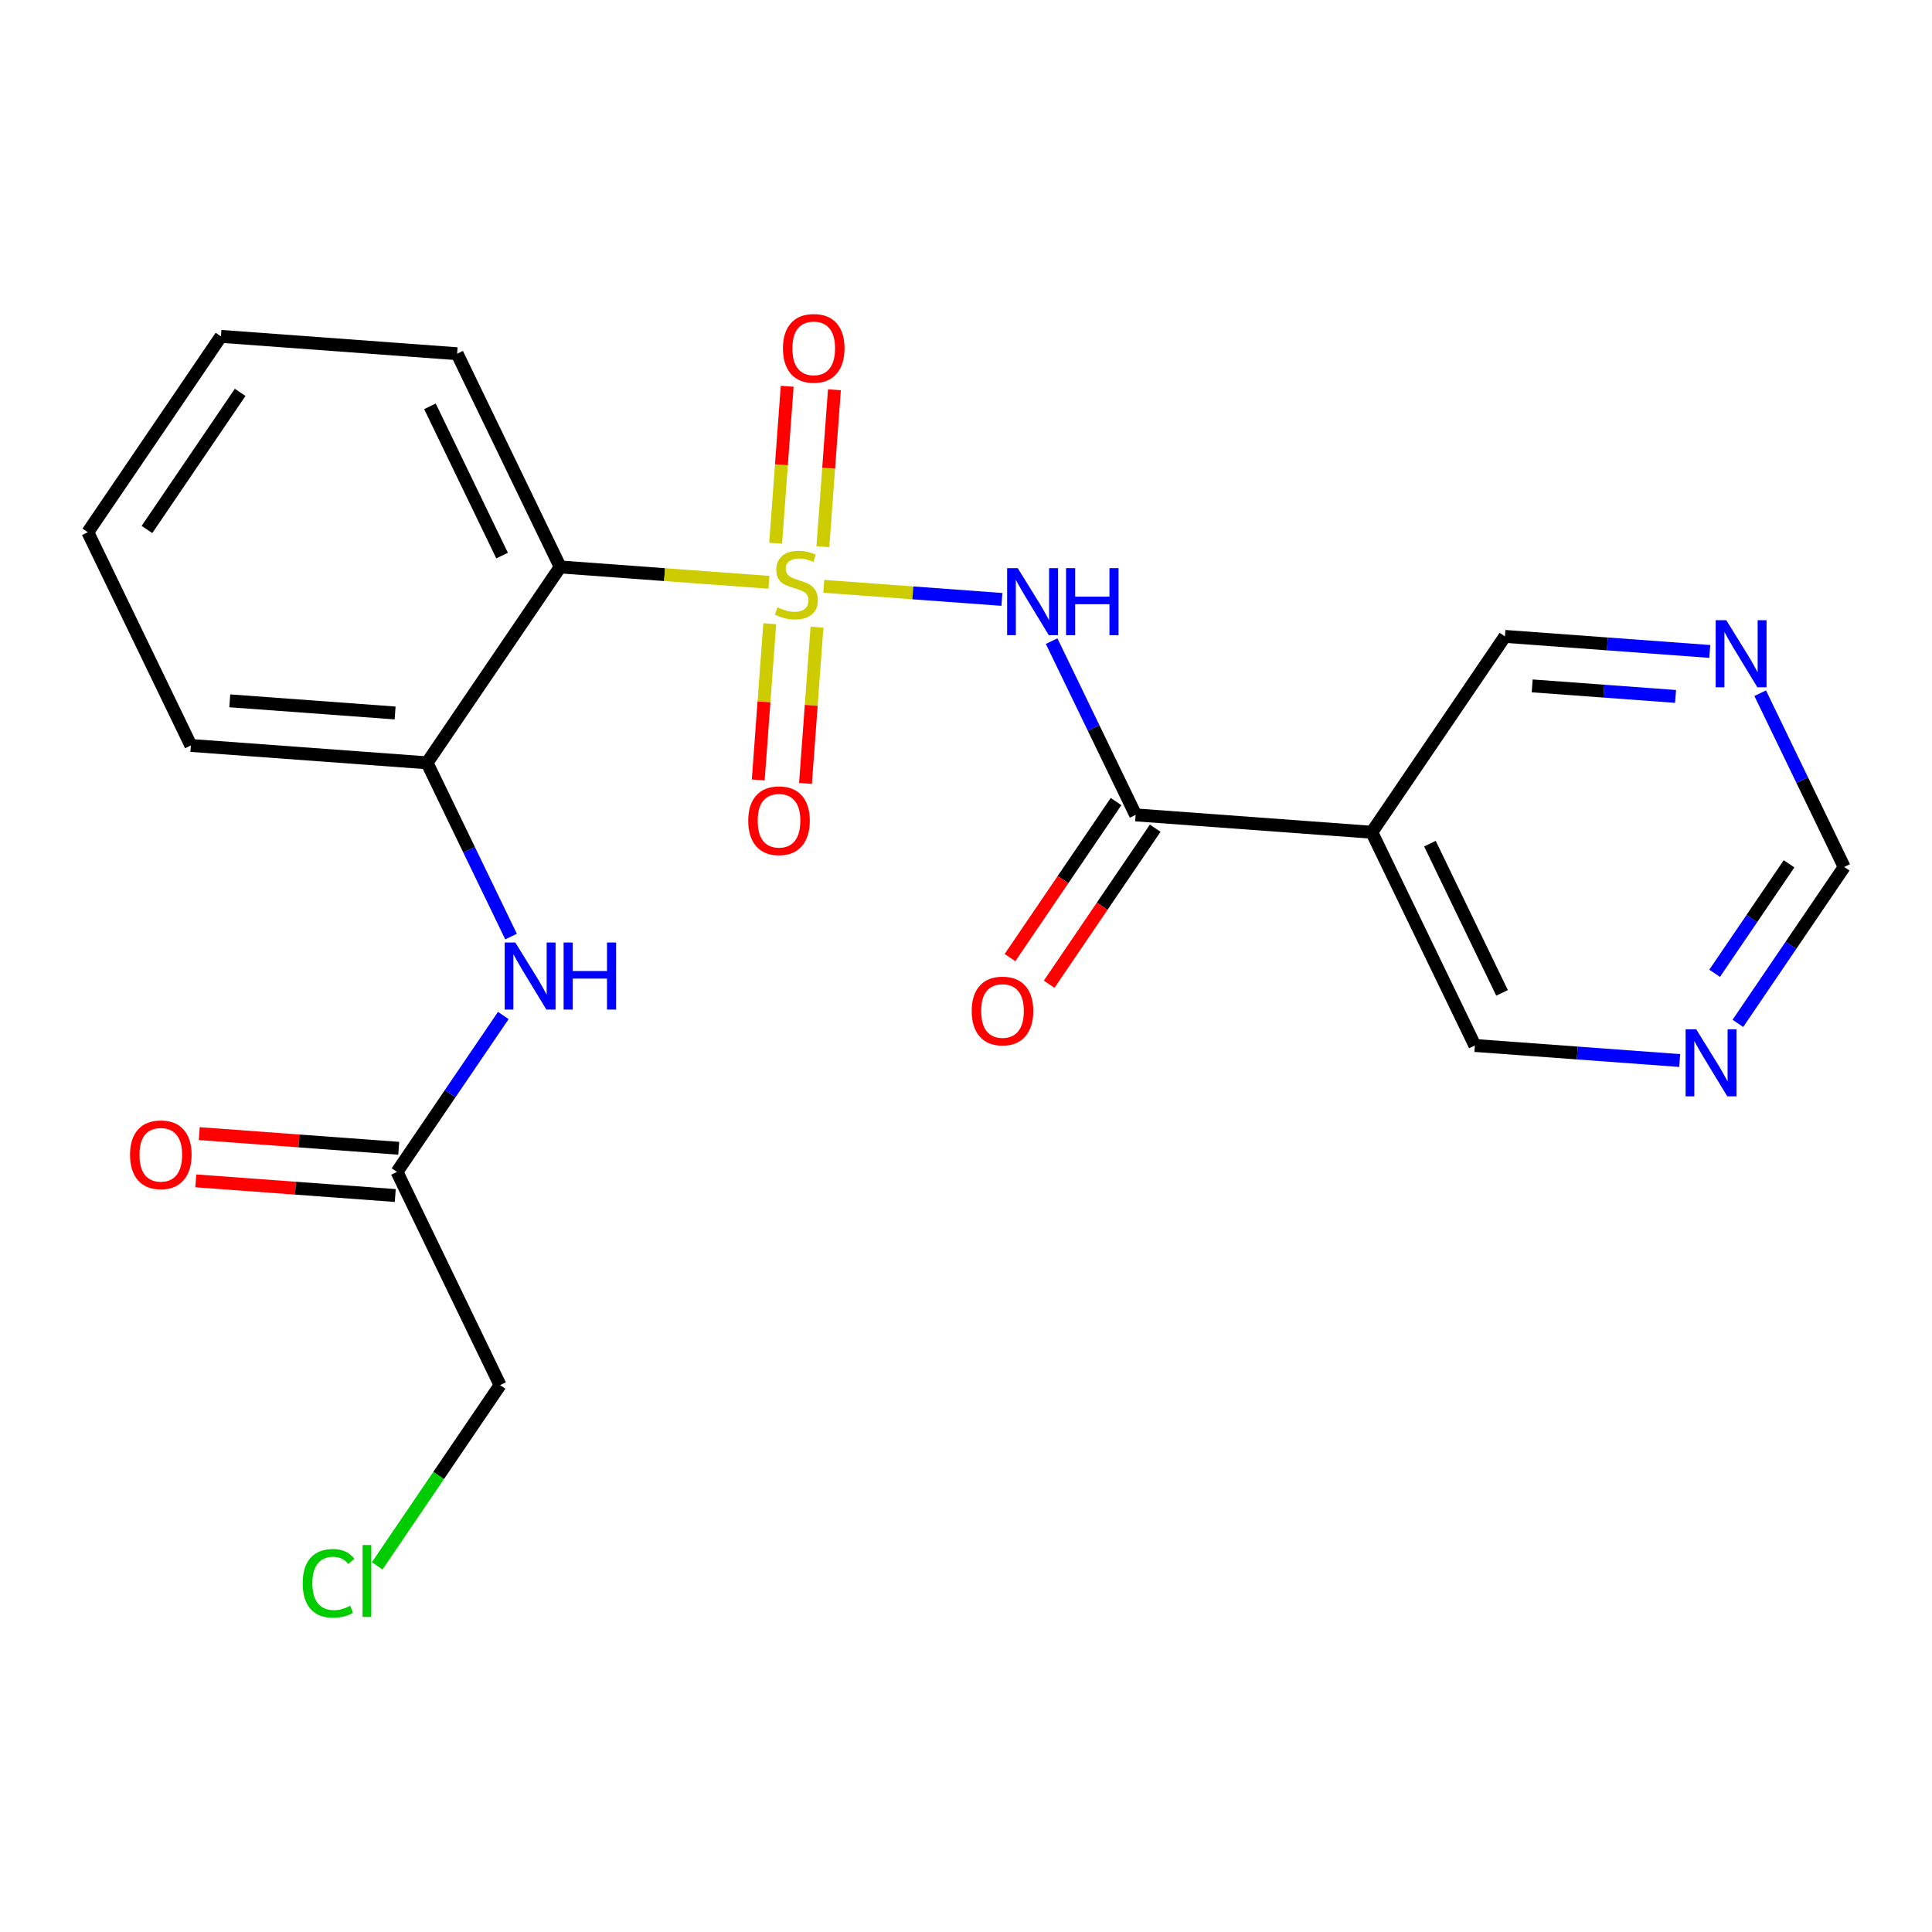 <?xml version='1.0' encoding='iso-8859-1'?>
<svg version='1.1' baseProfile='full'
              xmlns='http://www.w3.org/2000/svg'
                      xmlns:rdkit='http://www.rdkit.org/xml'
                      xmlns:xlink='http://www.w3.org/1999/xlink'
                  xml:space='preserve'
width='300px' height='300px' viewBox='0 0 300 300'>
<!-- END OF HEADER -->
<rect style='opacity:1.0;fill:#FFFFFF;stroke:none' width='300' height='300' x='0' y='0'> </rect>
<rect style='opacity:1.0;fill:#FFFFFF;stroke:none' width='300' height='300' x='0' y='0'> </rect>
<path class='bond-0 atom-0 atom-1' d='M 30.401,183.363 L 45.888,184.501' style='fill:none;fill-rule:evenodd;stroke:#FF0000;stroke-width:2.0px;stroke-linecap:butt;stroke-linejoin:miter;stroke-opacity:1' />
<path class='bond-0 atom-0 atom-1' d='M 45.888,184.501 L 61.376,185.64' style='fill:none;fill-rule:evenodd;stroke:#000000;stroke-width:2.0px;stroke-linecap:butt;stroke-linejoin:miter;stroke-opacity:1' />
<path class='bond-0 atom-0 atom-1' d='M 30.94,176.028 L 46.427,177.166' style='fill:none;fill-rule:evenodd;stroke:#FF0000;stroke-width:2.0px;stroke-linecap:butt;stroke-linejoin:miter;stroke-opacity:1' />
<path class='bond-0 atom-0 atom-1' d='M 46.427,177.166 L 61.915,178.305' style='fill:none;fill-rule:evenodd;stroke:#000000;stroke-width:2.0px;stroke-linecap:butt;stroke-linejoin:miter;stroke-opacity:1' />
<path class='bond-1 atom-1 atom-2' d='M 61.645,181.972 L 77.648,215.081' style='fill:none;fill-rule:evenodd;stroke:#000000;stroke-width:2.0px;stroke-linecap:butt;stroke-linejoin:miter;stroke-opacity:1' />
<path class='bond-3 atom-1 atom-4' d='M 61.645,181.972 L 69.899,169.829' style='fill:none;fill-rule:evenodd;stroke:#000000;stroke-width:2.0px;stroke-linecap:butt;stroke-linejoin:miter;stroke-opacity:1' />
<path class='bond-3 atom-1 atom-4' d='M 69.899,169.829 L 78.153,157.685' style='fill:none;fill-rule:evenodd;stroke:#0000FF;stroke-width:2.0px;stroke-linecap:butt;stroke-linejoin:miter;stroke-opacity:1' />
<path class='bond-2 atom-2 atom-3' d='M 77.648,215.081 L 68.11,229.114' style='fill:none;fill-rule:evenodd;stroke:#000000;stroke-width:2.0px;stroke-linecap:butt;stroke-linejoin:miter;stroke-opacity:1' />
<path class='bond-2 atom-2 atom-3' d='M 68.11,229.114 L 58.572,243.147' style='fill:none;fill-rule:evenodd;stroke:#00CC00;stroke-width:2.0px;stroke-linecap:butt;stroke-linejoin:miter;stroke-opacity:1' />
<path class='bond-4 atom-4 atom-5' d='M 79.356,145.432 L 72.835,131.941' style='fill:none;fill-rule:evenodd;stroke:#0000FF;stroke-width:2.0px;stroke-linecap:butt;stroke-linejoin:miter;stroke-opacity:1' />
<path class='bond-4 atom-4 atom-5' d='M 72.835,131.941 L 66.314,118.449' style='fill:none;fill-rule:evenodd;stroke:#000000;stroke-width:2.0px;stroke-linecap:butt;stroke-linejoin:miter;stroke-opacity:1' />
<path class='bond-5 atom-5 atom-6' d='M 66.314,118.449 L 29.639,115.754' style='fill:none;fill-rule:evenodd;stroke:#000000;stroke-width:2.0px;stroke-linecap:butt;stroke-linejoin:miter;stroke-opacity:1' />
<path class='bond-5 atom-5 atom-6' d='M 61.352,110.71 L 35.68,108.823' style='fill:none;fill-rule:evenodd;stroke:#000000;stroke-width:2.0px;stroke-linecap:butt;stroke-linejoin:miter;stroke-opacity:1' />
<path class='bond-22 atom-10 atom-5' d='M 86.986,88.036 L 66.314,118.449' style='fill:none;fill-rule:evenodd;stroke:#000000;stroke-width:2.0px;stroke-linecap:butt;stroke-linejoin:miter;stroke-opacity:1' />
<path class='bond-6 atom-6 atom-7' d='M 29.639,115.754 L 13.636,82.644' style='fill:none;fill-rule:evenodd;stroke:#000000;stroke-width:2.0px;stroke-linecap:butt;stroke-linejoin:miter;stroke-opacity:1' />
<path class='bond-7 atom-7 atom-8' d='M 13.636,82.644 L 34.308,52.231' style='fill:none;fill-rule:evenodd;stroke:#000000;stroke-width:2.0px;stroke-linecap:butt;stroke-linejoin:miter;stroke-opacity:1' />
<path class='bond-7 atom-7 atom-8' d='M 22.82,82.217 L 37.29,60.927' style='fill:none;fill-rule:evenodd;stroke:#000000;stroke-width:2.0px;stroke-linecap:butt;stroke-linejoin:miter;stroke-opacity:1' />
<path class='bond-8 atom-8 atom-9' d='M 34.308,52.231 L 70.983,54.926' style='fill:none;fill-rule:evenodd;stroke:#000000;stroke-width:2.0px;stroke-linecap:butt;stroke-linejoin:miter;stroke-opacity:1' />
<path class='bond-9 atom-9 atom-10' d='M 70.983,54.926 L 86.986,88.036' style='fill:none;fill-rule:evenodd;stroke:#000000;stroke-width:2.0px;stroke-linecap:butt;stroke-linejoin:miter;stroke-opacity:1' />
<path class='bond-9 atom-9 atom-10' d='M 66.762,63.093 L 77.964,86.27' style='fill:none;fill-rule:evenodd;stroke:#000000;stroke-width:2.0px;stroke-linecap:butt;stroke-linejoin:miter;stroke-opacity:1' />
<path class='bond-10 atom-10 atom-11' d='M 86.986,88.036 L 103.194,89.227' style='fill:none;fill-rule:evenodd;stroke:#000000;stroke-width:2.0px;stroke-linecap:butt;stroke-linejoin:miter;stroke-opacity:1' />
<path class='bond-10 atom-10 atom-11' d='M 103.194,89.227 L 119.403,90.418' style='fill:none;fill-rule:evenodd;stroke:#CCCC00;stroke-width:2.0px;stroke-linecap:butt;stroke-linejoin:miter;stroke-opacity:1' />
<path class='bond-11 atom-11 atom-12' d='M 127.778,84.889 L 128.673,72.704' style='fill:none;fill-rule:evenodd;stroke:#CCCC00;stroke-width:2.0px;stroke-linecap:butt;stroke-linejoin:miter;stroke-opacity:1' />
<path class='bond-11 atom-11 atom-12' d='M 128.673,72.704 L 129.569,60.52' style='fill:none;fill-rule:evenodd;stroke:#FF0000;stroke-width:2.0px;stroke-linecap:butt;stroke-linejoin:miter;stroke-opacity:1' />
<path class='bond-11 atom-11 atom-12' d='M 120.443,84.35 L 121.338,72.165' style='fill:none;fill-rule:evenodd;stroke:#CCCC00;stroke-width:2.0px;stroke-linecap:butt;stroke-linejoin:miter;stroke-opacity:1' />
<path class='bond-11 atom-11 atom-12' d='M 121.338,72.165 L 122.234,59.981' style='fill:none;fill-rule:evenodd;stroke:#FF0000;stroke-width:2.0px;stroke-linecap:butt;stroke-linejoin:miter;stroke-opacity:1' />
<path class='bond-12 atom-11 atom-13' d='M 119.524,96.853 L 118.632,108.982' style='fill:none;fill-rule:evenodd;stroke:#CCCC00;stroke-width:2.0px;stroke-linecap:butt;stroke-linejoin:miter;stroke-opacity:1' />
<path class='bond-12 atom-11 atom-13' d='M 118.632,108.982 L 117.741,121.112' style='fill:none;fill-rule:evenodd;stroke:#FF0000;stroke-width:2.0px;stroke-linecap:butt;stroke-linejoin:miter;stroke-opacity:1' />
<path class='bond-12 atom-11 atom-13' d='M 126.859,97.392 L 125.967,109.521' style='fill:none;fill-rule:evenodd;stroke:#CCCC00;stroke-width:2.0px;stroke-linecap:butt;stroke-linejoin:miter;stroke-opacity:1' />
<path class='bond-12 atom-11 atom-13' d='M 125.967,109.521 L 125.076,121.651' style='fill:none;fill-rule:evenodd;stroke:#FF0000;stroke-width:2.0px;stroke-linecap:butt;stroke-linejoin:miter;stroke-opacity:1' />
<path class='bond-13 atom-11 atom-14' d='M 127.919,91.044 L 141.747,92.061' style='fill:none;fill-rule:evenodd;stroke:#CCCC00;stroke-width:2.0px;stroke-linecap:butt;stroke-linejoin:miter;stroke-opacity:1' />
<path class='bond-13 atom-11 atom-14' d='M 141.747,92.061 L 155.574,93.077' style='fill:none;fill-rule:evenodd;stroke:#0000FF;stroke-width:2.0px;stroke-linecap:butt;stroke-linejoin:miter;stroke-opacity:1' />
<path class='bond-14 atom-14 atom-15' d='M 163.297,99.553 L 169.818,113.045' style='fill:none;fill-rule:evenodd;stroke:#0000FF;stroke-width:2.0px;stroke-linecap:butt;stroke-linejoin:miter;stroke-opacity:1' />
<path class='bond-14 atom-14 atom-15' d='M 169.818,113.045 L 176.339,126.536' style='fill:none;fill-rule:evenodd;stroke:#000000;stroke-width:2.0px;stroke-linecap:butt;stroke-linejoin:miter;stroke-opacity:1' />
<path class='bond-15 atom-15 atom-16' d='M 173.298,124.469 L 165.064,136.583' style='fill:none;fill-rule:evenodd;stroke:#000000;stroke-width:2.0px;stroke-linecap:butt;stroke-linejoin:miter;stroke-opacity:1' />
<path class='bond-15 atom-15 atom-16' d='M 165.064,136.583 L 156.83,148.697' style='fill:none;fill-rule:evenodd;stroke:#FF0000;stroke-width:2.0px;stroke-linecap:butt;stroke-linejoin:miter;stroke-opacity:1' />
<path class='bond-15 atom-15 atom-16' d='M 179.38,128.603 L 171.146,140.717' style='fill:none;fill-rule:evenodd;stroke:#000000;stroke-width:2.0px;stroke-linecap:butt;stroke-linejoin:miter;stroke-opacity:1' />
<path class='bond-15 atom-15 atom-16' d='M 171.146,140.717 L 162.913,152.832' style='fill:none;fill-rule:evenodd;stroke:#FF0000;stroke-width:2.0px;stroke-linecap:butt;stroke-linejoin:miter;stroke-opacity:1' />
<path class='bond-16 atom-15 atom-17' d='M 176.339,126.536 L 213.014,129.232' style='fill:none;fill-rule:evenodd;stroke:#000000;stroke-width:2.0px;stroke-linecap:butt;stroke-linejoin:miter;stroke-opacity:1' />
<path class='bond-17 atom-17 atom-18' d='M 213.014,129.232 L 229.017,162.341' style='fill:none;fill-rule:evenodd;stroke:#000000;stroke-width:2.0px;stroke-linecap:butt;stroke-linejoin:miter;stroke-opacity:1' />
<path class='bond-17 atom-17 atom-18' d='M 222.036,130.998 L 233.238,154.174' style='fill:none;fill-rule:evenodd;stroke:#000000;stroke-width:2.0px;stroke-linecap:butt;stroke-linejoin:miter;stroke-opacity:1' />
<path class='bond-23 atom-22 atom-17' d='M 233.686,98.818 L 213.014,129.232' style='fill:none;fill-rule:evenodd;stroke:#000000;stroke-width:2.0px;stroke-linecap:butt;stroke-linejoin:miter;stroke-opacity:1' />
<path class='bond-18 atom-18 atom-19' d='M 229.017,162.341 L 244.92,163.51' style='fill:none;fill-rule:evenodd;stroke:#000000;stroke-width:2.0px;stroke-linecap:butt;stroke-linejoin:miter;stroke-opacity:1' />
<path class='bond-18 atom-18 atom-19' d='M 244.92,163.51 L 260.823,164.679' style='fill:none;fill-rule:evenodd;stroke:#0000FF;stroke-width:2.0px;stroke-linecap:butt;stroke-linejoin:miter;stroke-opacity:1' />
<path class='bond-19 atom-19 atom-20' d='M 269.856,158.91 L 278.11,146.767' style='fill:none;fill-rule:evenodd;stroke:#0000FF;stroke-width:2.0px;stroke-linecap:butt;stroke-linejoin:miter;stroke-opacity:1' />
<path class='bond-19 atom-19 atom-20' d='M 278.11,146.767 L 286.364,134.623' style='fill:none;fill-rule:evenodd;stroke:#000000;stroke-width:2.0px;stroke-linecap:butt;stroke-linejoin:miter;stroke-opacity:1' />
<path class='bond-19 atom-19 atom-20' d='M 266.249,151.133 L 272.027,142.632' style='fill:none;fill-rule:evenodd;stroke:#0000FF;stroke-width:2.0px;stroke-linecap:butt;stroke-linejoin:miter;stroke-opacity:1' />
<path class='bond-19 atom-19 atom-20' d='M 272.027,142.632 L 277.805,134.132' style='fill:none;fill-rule:evenodd;stroke:#000000;stroke-width:2.0px;stroke-linecap:butt;stroke-linejoin:miter;stroke-opacity:1' />
<path class='bond-20 atom-20 atom-21' d='M 286.364,134.623 L 279.843,121.132' style='fill:none;fill-rule:evenodd;stroke:#000000;stroke-width:2.0px;stroke-linecap:butt;stroke-linejoin:miter;stroke-opacity:1' />
<path class='bond-20 atom-20 atom-21' d='M 279.843,121.132 L 273.322,107.64' style='fill:none;fill-rule:evenodd;stroke:#0000FF;stroke-width:2.0px;stroke-linecap:butt;stroke-linejoin:miter;stroke-opacity:1' />
<path class='bond-21 atom-21 atom-22' d='M 265.492,101.156 L 249.589,99.987' style='fill:none;fill-rule:evenodd;stroke:#0000FF;stroke-width:2.0px;stroke-linecap:butt;stroke-linejoin:miter;stroke-opacity:1' />
<path class='bond-21 atom-21 atom-22' d='M 249.589,99.987 L 233.686,98.818' style='fill:none;fill-rule:evenodd;stroke:#000000;stroke-width:2.0px;stroke-linecap:butt;stroke-linejoin:miter;stroke-opacity:1' />
<path class='bond-21 atom-21 atom-22' d='M 260.182,108.14 L 249.05,107.322' style='fill:none;fill-rule:evenodd;stroke:#0000FF;stroke-width:2.0px;stroke-linecap:butt;stroke-linejoin:miter;stroke-opacity:1' />
<path class='bond-21 atom-21 atom-22' d='M 249.05,107.322 L 237.918,106.504' style='fill:none;fill-rule:evenodd;stroke:#000000;stroke-width:2.0px;stroke-linecap:butt;stroke-linejoin:miter;stroke-opacity:1' />
<path  class='atom-0' d='M 20.19 179.306
Q 20.19 176.805, 21.425 175.408
Q 22.661 174.01, 24.97 174.01
Q 27.28 174.01, 28.515 175.408
Q 29.751 176.805, 29.751 179.306
Q 29.751 181.836, 28.501 183.277
Q 27.25 184.704, 24.97 184.704
Q 22.676 184.704, 21.425 183.277
Q 20.19 181.851, 20.19 179.306
M 24.97 183.528
Q 26.559 183.528, 27.412 182.468
Q 28.28 181.395, 28.28 179.306
Q 28.28 177.261, 27.412 176.232
Q 26.559 175.187, 24.97 175.187
Q 23.382 175.187, 22.514 176.217
Q 21.661 177.247, 21.661 179.306
Q 21.661 181.409, 22.514 182.468
Q 23.382 183.528, 24.97 183.528
' fill='#FF0000'/>
<path  class='atom-3' d='M 47.003 245.855
Q 47.003 243.266, 48.209 241.913
Q 49.43 240.545, 51.74 240.545
Q 53.887 240.545, 55.035 242.06
L 54.064 242.855
Q 53.225 241.751, 51.74 241.751
Q 50.166 241.751, 49.327 242.81
Q 48.504 243.855, 48.504 245.855
Q 48.504 247.915, 49.357 248.974
Q 50.225 250.033, 51.902 250.033
Q 53.049 250.033, 54.388 249.341
L 54.799 250.445
Q 54.255 250.798, 53.431 251.004
Q 52.608 251.21, 51.696 251.21
Q 49.43 251.21, 48.209 249.827
Q 47.003 248.444, 47.003 245.855
' fill='#00CC00'/>
<path  class='atom-3' d='M 56.3 239.913
L 57.653 239.913
L 57.653 251.077
L 56.3 251.077
L 56.3 239.913
' fill='#00CC00'/>
<path  class='atom-4' d='M 80.015 146.351
L 83.428 151.867
Q 83.766 152.412, 84.31 153.397
Q 84.855 154.383, 84.884 154.442
L 84.884 146.351
L 86.267 146.351
L 86.267 156.766
L 84.84 156.766
L 81.177 150.735
Q 80.751 150.029, 80.295 149.22
Q 79.853 148.411, 79.721 148.161
L 79.721 156.766
L 78.368 156.766
L 78.368 146.351
L 80.015 146.351
' fill='#0000FF'/>
<path  class='atom-4' d='M 87.517 146.351
L 88.929 146.351
L 88.929 150.779
L 94.254 150.779
L 94.254 146.351
L 95.666 146.351
L 95.666 156.766
L 94.254 156.766
L 94.254 151.956
L 88.929 151.956
L 88.929 156.766
L 87.517 156.766
L 87.517 146.351
' fill='#0000FF'/>
<path  class='atom-11' d='M 120.719 94.306
Q 120.837 94.35, 121.322 94.556
Q 121.808 94.762, 122.337 94.894
Q 122.881 95.012, 123.411 95.012
Q 124.397 95.012, 124.97 94.541
Q 125.544 94.056, 125.544 93.217
Q 125.544 92.644, 125.25 92.291
Q 124.97 91.938, 124.529 91.746
Q 124.088 91.555, 123.352 91.334
Q 122.425 91.055, 121.866 90.79
Q 121.322 90.525, 120.925 89.966
Q 120.543 89.407, 120.543 88.466
Q 120.543 87.157, 121.425 86.348
Q 122.322 85.539, 124.088 85.539
Q 125.294 85.539, 126.662 86.113
L 126.323 87.245
Q 125.073 86.73, 124.132 86.73
Q 123.117 86.73, 122.558 87.157
Q 121.999 87.569, 122.014 88.29
Q 122.014 88.849, 122.293 89.187
Q 122.587 89.525, 122.999 89.716
Q 123.426 89.908, 124.132 90.128
Q 125.073 90.422, 125.632 90.717
Q 126.191 91.011, 126.588 91.614
Q 127 92.202, 127 93.217
Q 127 94.659, 126.029 95.438
Q 125.073 96.203, 123.47 96.203
Q 122.543 96.203, 121.837 95.997
Q 121.146 95.806, 120.322 95.468
L 120.719 94.306
' fill='#CCCC00'/>
<path  class='atom-12' d='M 121.576 54.086
Q 121.576 51.585, 122.812 50.188
Q 124.047 48.79, 126.357 48.79
Q 128.666 48.79, 129.902 50.188
Q 131.137 51.585, 131.137 54.086
Q 131.137 56.616, 129.887 58.057
Q 128.637 59.484, 126.357 59.484
Q 124.062 59.484, 122.812 58.057
Q 121.576 56.631, 121.576 54.086
M 126.357 58.307
Q 127.945 58.307, 128.798 57.248
Q 129.666 56.175, 129.666 54.086
Q 129.666 52.041, 128.798 51.012
Q 127.945 49.967, 126.357 49.967
Q 124.768 49.967, 123.9 50.997
Q 123.047 52.026, 123.047 54.086
Q 123.047 56.189, 123.9 57.248
Q 124.768 58.307, 126.357 58.307
' fill='#FF0000'/>
<path  class='atom-13' d='M 116.185 127.436
Q 116.185 124.935, 117.42 123.538
Q 118.656 122.14, 120.965 122.14
Q 123.275 122.14, 124.51 123.538
Q 125.746 124.935, 125.746 127.436
Q 125.746 129.966, 124.496 131.407
Q 123.245 132.834, 120.965 132.834
Q 118.671 132.834, 117.42 131.407
Q 116.185 129.98, 116.185 127.436
M 120.965 131.657
Q 122.554 131.657, 123.407 130.598
Q 124.275 129.524, 124.275 127.436
Q 124.275 125.391, 123.407 124.361
Q 122.554 123.317, 120.965 123.317
Q 119.377 123.317, 118.509 124.347
Q 117.656 125.376, 117.656 127.436
Q 117.656 129.539, 118.509 130.598
Q 119.377 131.657, 120.965 131.657
' fill='#FF0000'/>
<path  class='atom-14' d='M 158.034 88.22
L 161.447 93.736
Q 161.785 94.28, 162.329 95.266
Q 162.873 96.251, 162.903 96.31
L 162.903 88.22
L 164.285 88.22
L 164.285 98.634
L 162.859 98.634
L 159.196 92.603
Q 158.769 91.897, 158.313 91.088
Q 157.872 90.279, 157.74 90.029
L 157.74 98.634
L 156.386 98.634
L 156.386 88.22
L 158.034 88.22
' fill='#0000FF'/>
<path  class='atom-14' d='M 165.536 88.22
L 166.948 88.22
L 166.948 92.647
L 172.273 92.647
L 172.273 88.22
L 173.685 88.22
L 173.685 98.634
L 172.273 98.634
L 172.273 93.824
L 166.948 93.824
L 166.948 98.634
L 165.536 98.634
L 165.536 88.22
' fill='#0000FF'/>
<path  class='atom-16' d='M 150.886 156.979
Q 150.886 154.479, 152.122 153.081
Q 153.358 151.684, 155.667 151.684
Q 157.976 151.684, 159.212 153.081
Q 160.448 154.479, 160.448 156.979
Q 160.448 159.509, 159.197 160.951
Q 157.947 162.378, 155.667 162.378
Q 153.372 162.378, 152.122 160.951
Q 150.886 159.524, 150.886 156.979
M 155.667 161.201
Q 157.256 161.201, 158.109 160.142
Q 158.977 159.068, 158.977 156.979
Q 158.977 154.935, 158.109 153.905
Q 157.256 152.861, 155.667 152.861
Q 154.078 152.861, 153.211 153.89
Q 152.357 154.92, 152.357 156.979
Q 152.357 159.083, 153.211 160.142
Q 154.078 161.201, 155.667 161.201
' fill='#FF0000'/>
<path  class='atom-19' d='M 263.39 159.829
L 266.802 165.346
Q 267.141 165.89, 267.685 166.875
Q 268.229 167.861, 268.259 167.92
L 268.259 159.829
L 269.641 159.829
L 269.641 170.244
L 268.214 170.244
L 264.552 164.213
Q 264.125 163.507, 263.669 162.698
Q 263.228 161.889, 263.095 161.639
L 263.095 170.244
L 261.742 170.244
L 261.742 159.829
L 263.39 159.829
' fill='#0000FF'/>
<path  class='atom-21' d='M 268.059 96.307
L 271.471 101.823
Q 271.81 102.367, 272.354 103.353
Q 272.898 104.338, 272.927 104.397
L 272.927 96.307
L 274.31 96.307
L 274.31 106.721
L 272.883 106.721
L 269.221 100.69
Q 268.794 99.984, 268.338 99.175
Q 267.897 98.366, 267.764 98.116
L 267.764 106.721
L 266.411 106.721
L 266.411 96.307
L 268.059 96.307
' fill='#0000FF'/>
</svg>
